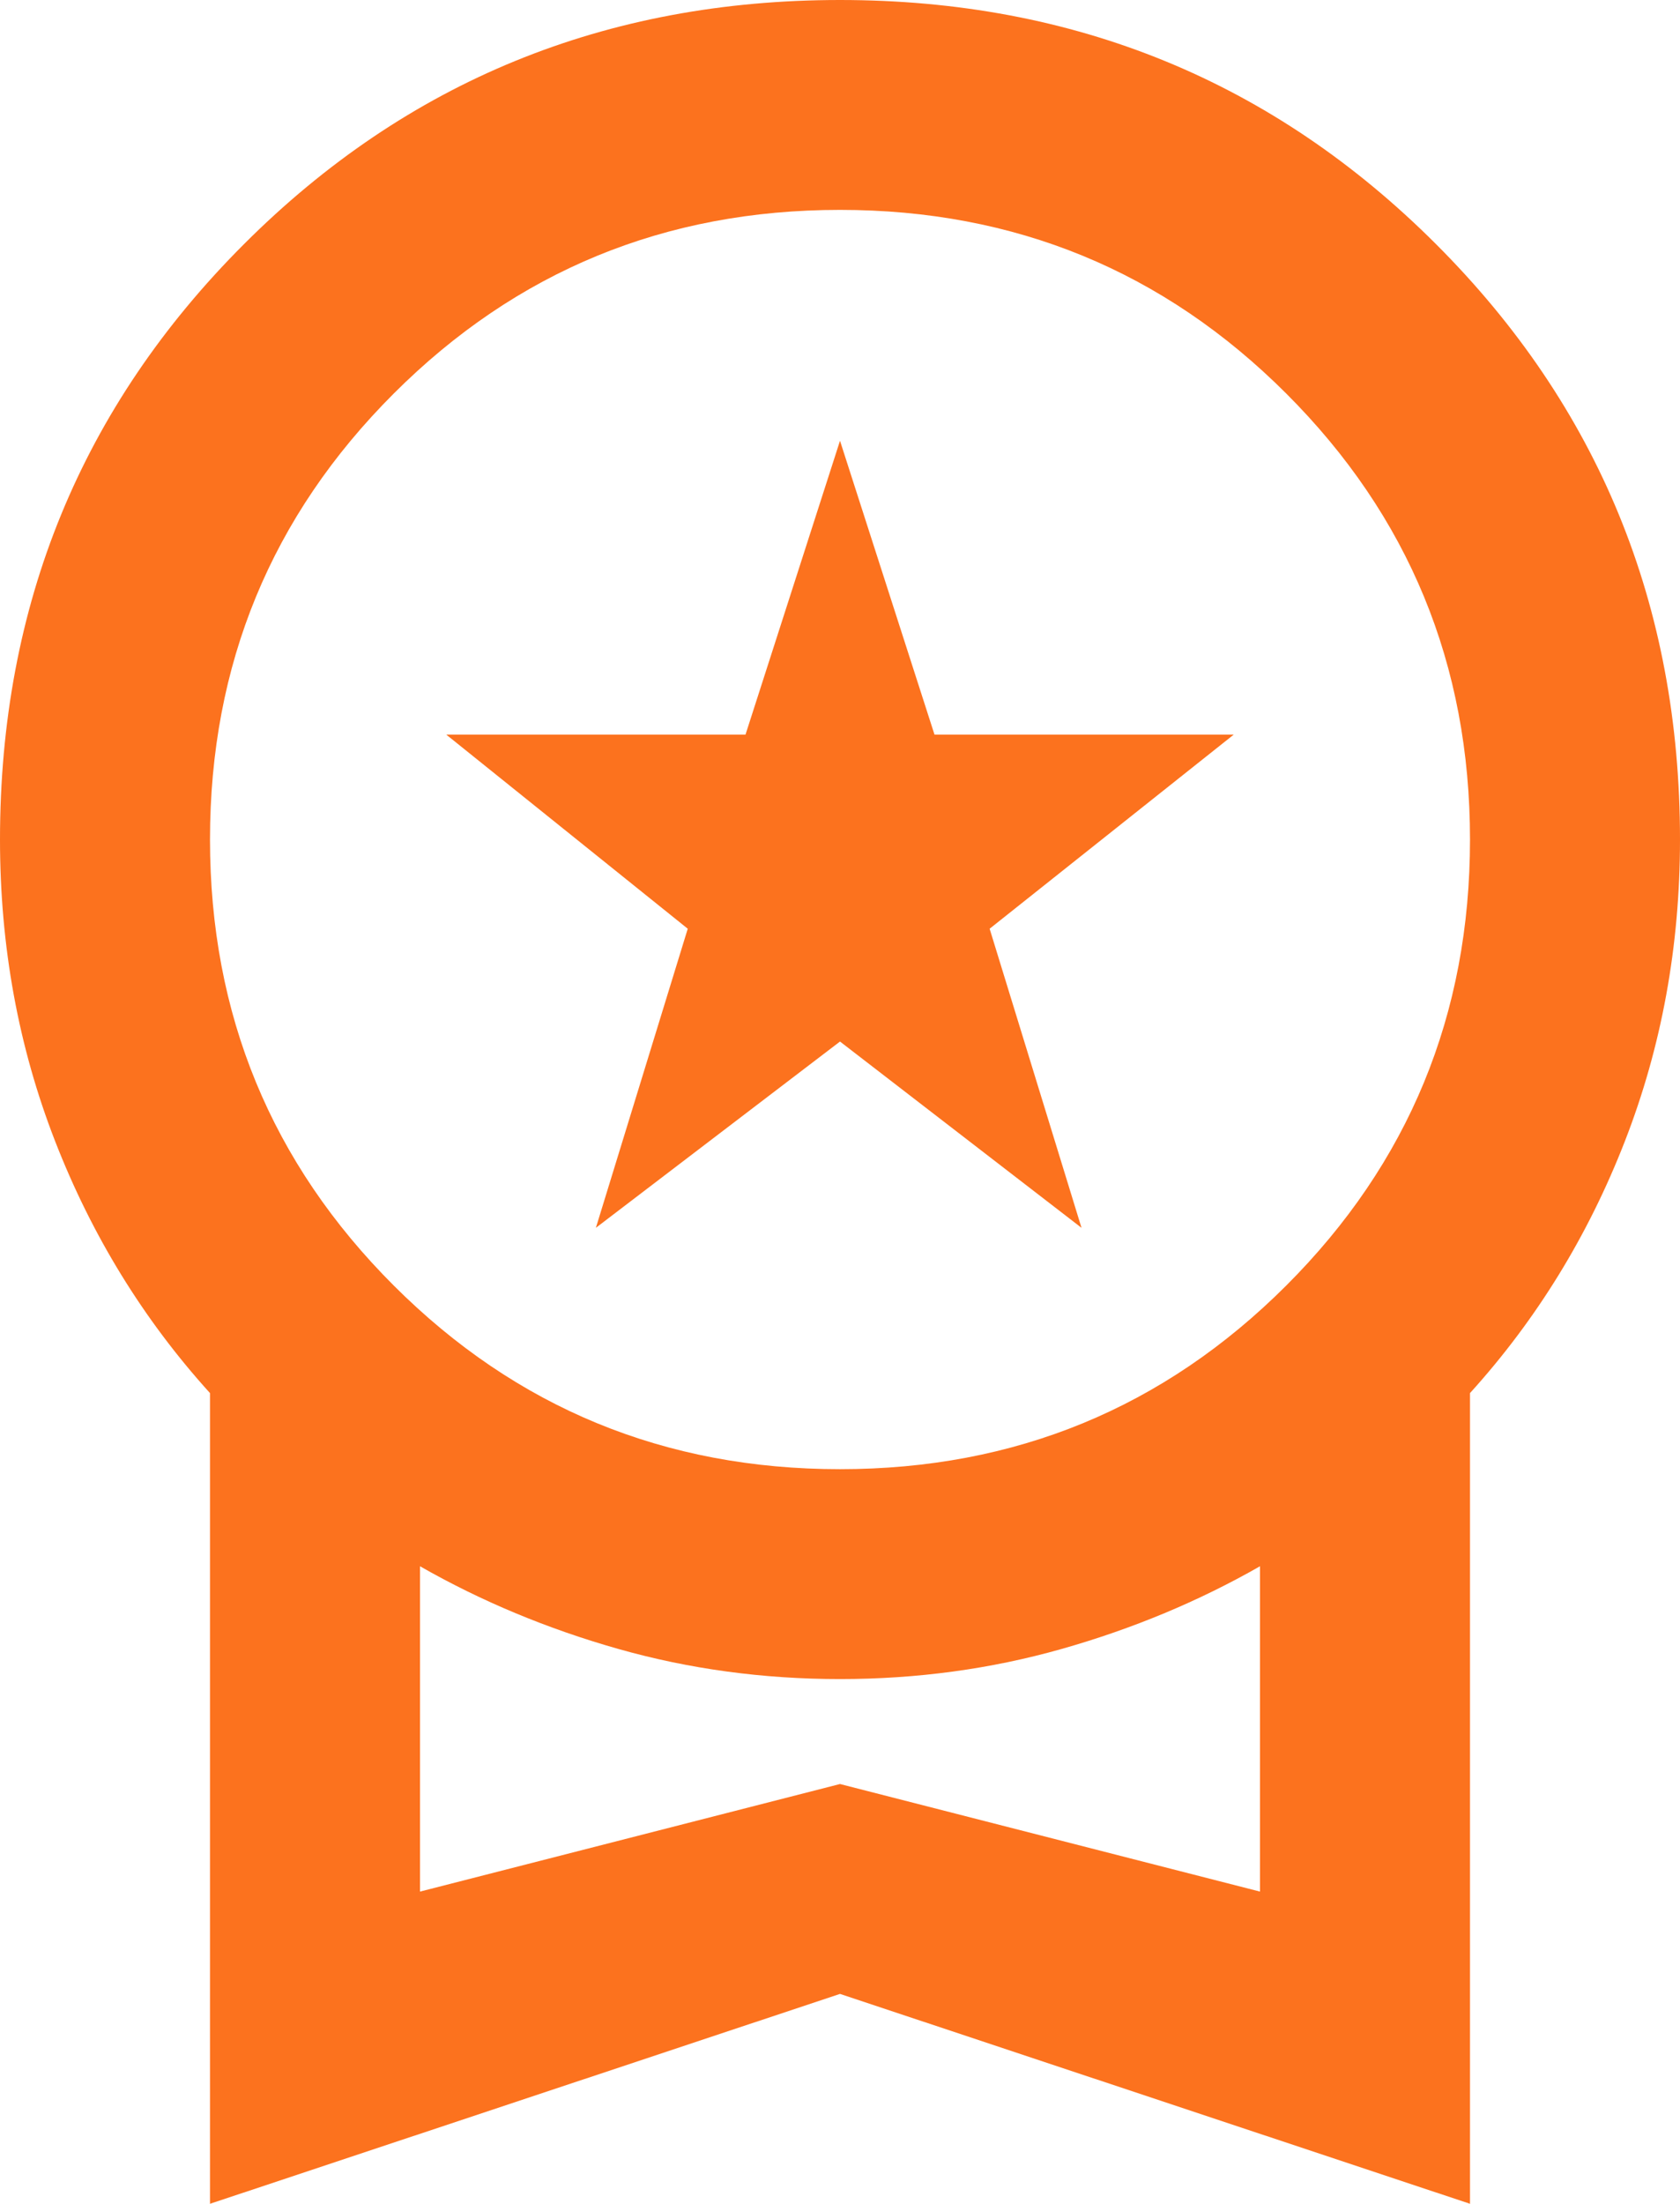 <?xml version="1.0" encoding="UTF-8"?> <svg xmlns="http://www.w3.org/2000/svg" width="61" height="80" viewBox="0 0 61 80" fill="none"><path d="M21.636 44.571L24.972 33.714L16.203 26.667H27.069L30.5 16L33.931 26.667H44.797L35.933 33.714L39.269 44.571L30.5 37.809L21.636 44.571ZM7.625 80V50.571C5.21 47.905 3.336 44.857 2.002 41.429C0.667 38 0 34.349 0 30.476C0 21.968 2.955 14.762 8.864 8.857C14.773 2.952 21.985 0 30.5 0C39.015 0 46.227 2.952 52.136 8.857C58.045 14.762 61 21.968 61 30.476C61 34.349 60.333 38 58.998 41.429C57.664 44.857 55.79 47.905 53.375 50.571V80L30.5 72.381L7.625 80ZM30.5 53.333C36.854 53.333 42.255 51.111 46.703 46.667C51.151 42.222 53.375 36.825 53.375 30.476C53.375 24.127 51.151 18.73 46.703 14.286C42.255 9.841 36.854 7.619 30.5 7.619C24.146 7.619 18.745 9.841 14.297 14.286C9.849 18.73 7.625 24.127 7.625 30.476C7.625 36.825 9.849 42.222 14.297 46.667C18.745 51.111 24.146 53.333 30.5 53.333ZM15.25 68.667L30.5 64.762L45.75 68.667V56.857C43.526 58.127 41.127 59.127 38.554 59.857C35.98 60.587 33.296 60.952 30.5 60.952C27.704 60.952 25.02 60.587 22.446 59.857C19.873 59.127 17.474 58.127 15.25 56.857V68.667Z" fill="#FC721E"></path></svg> 